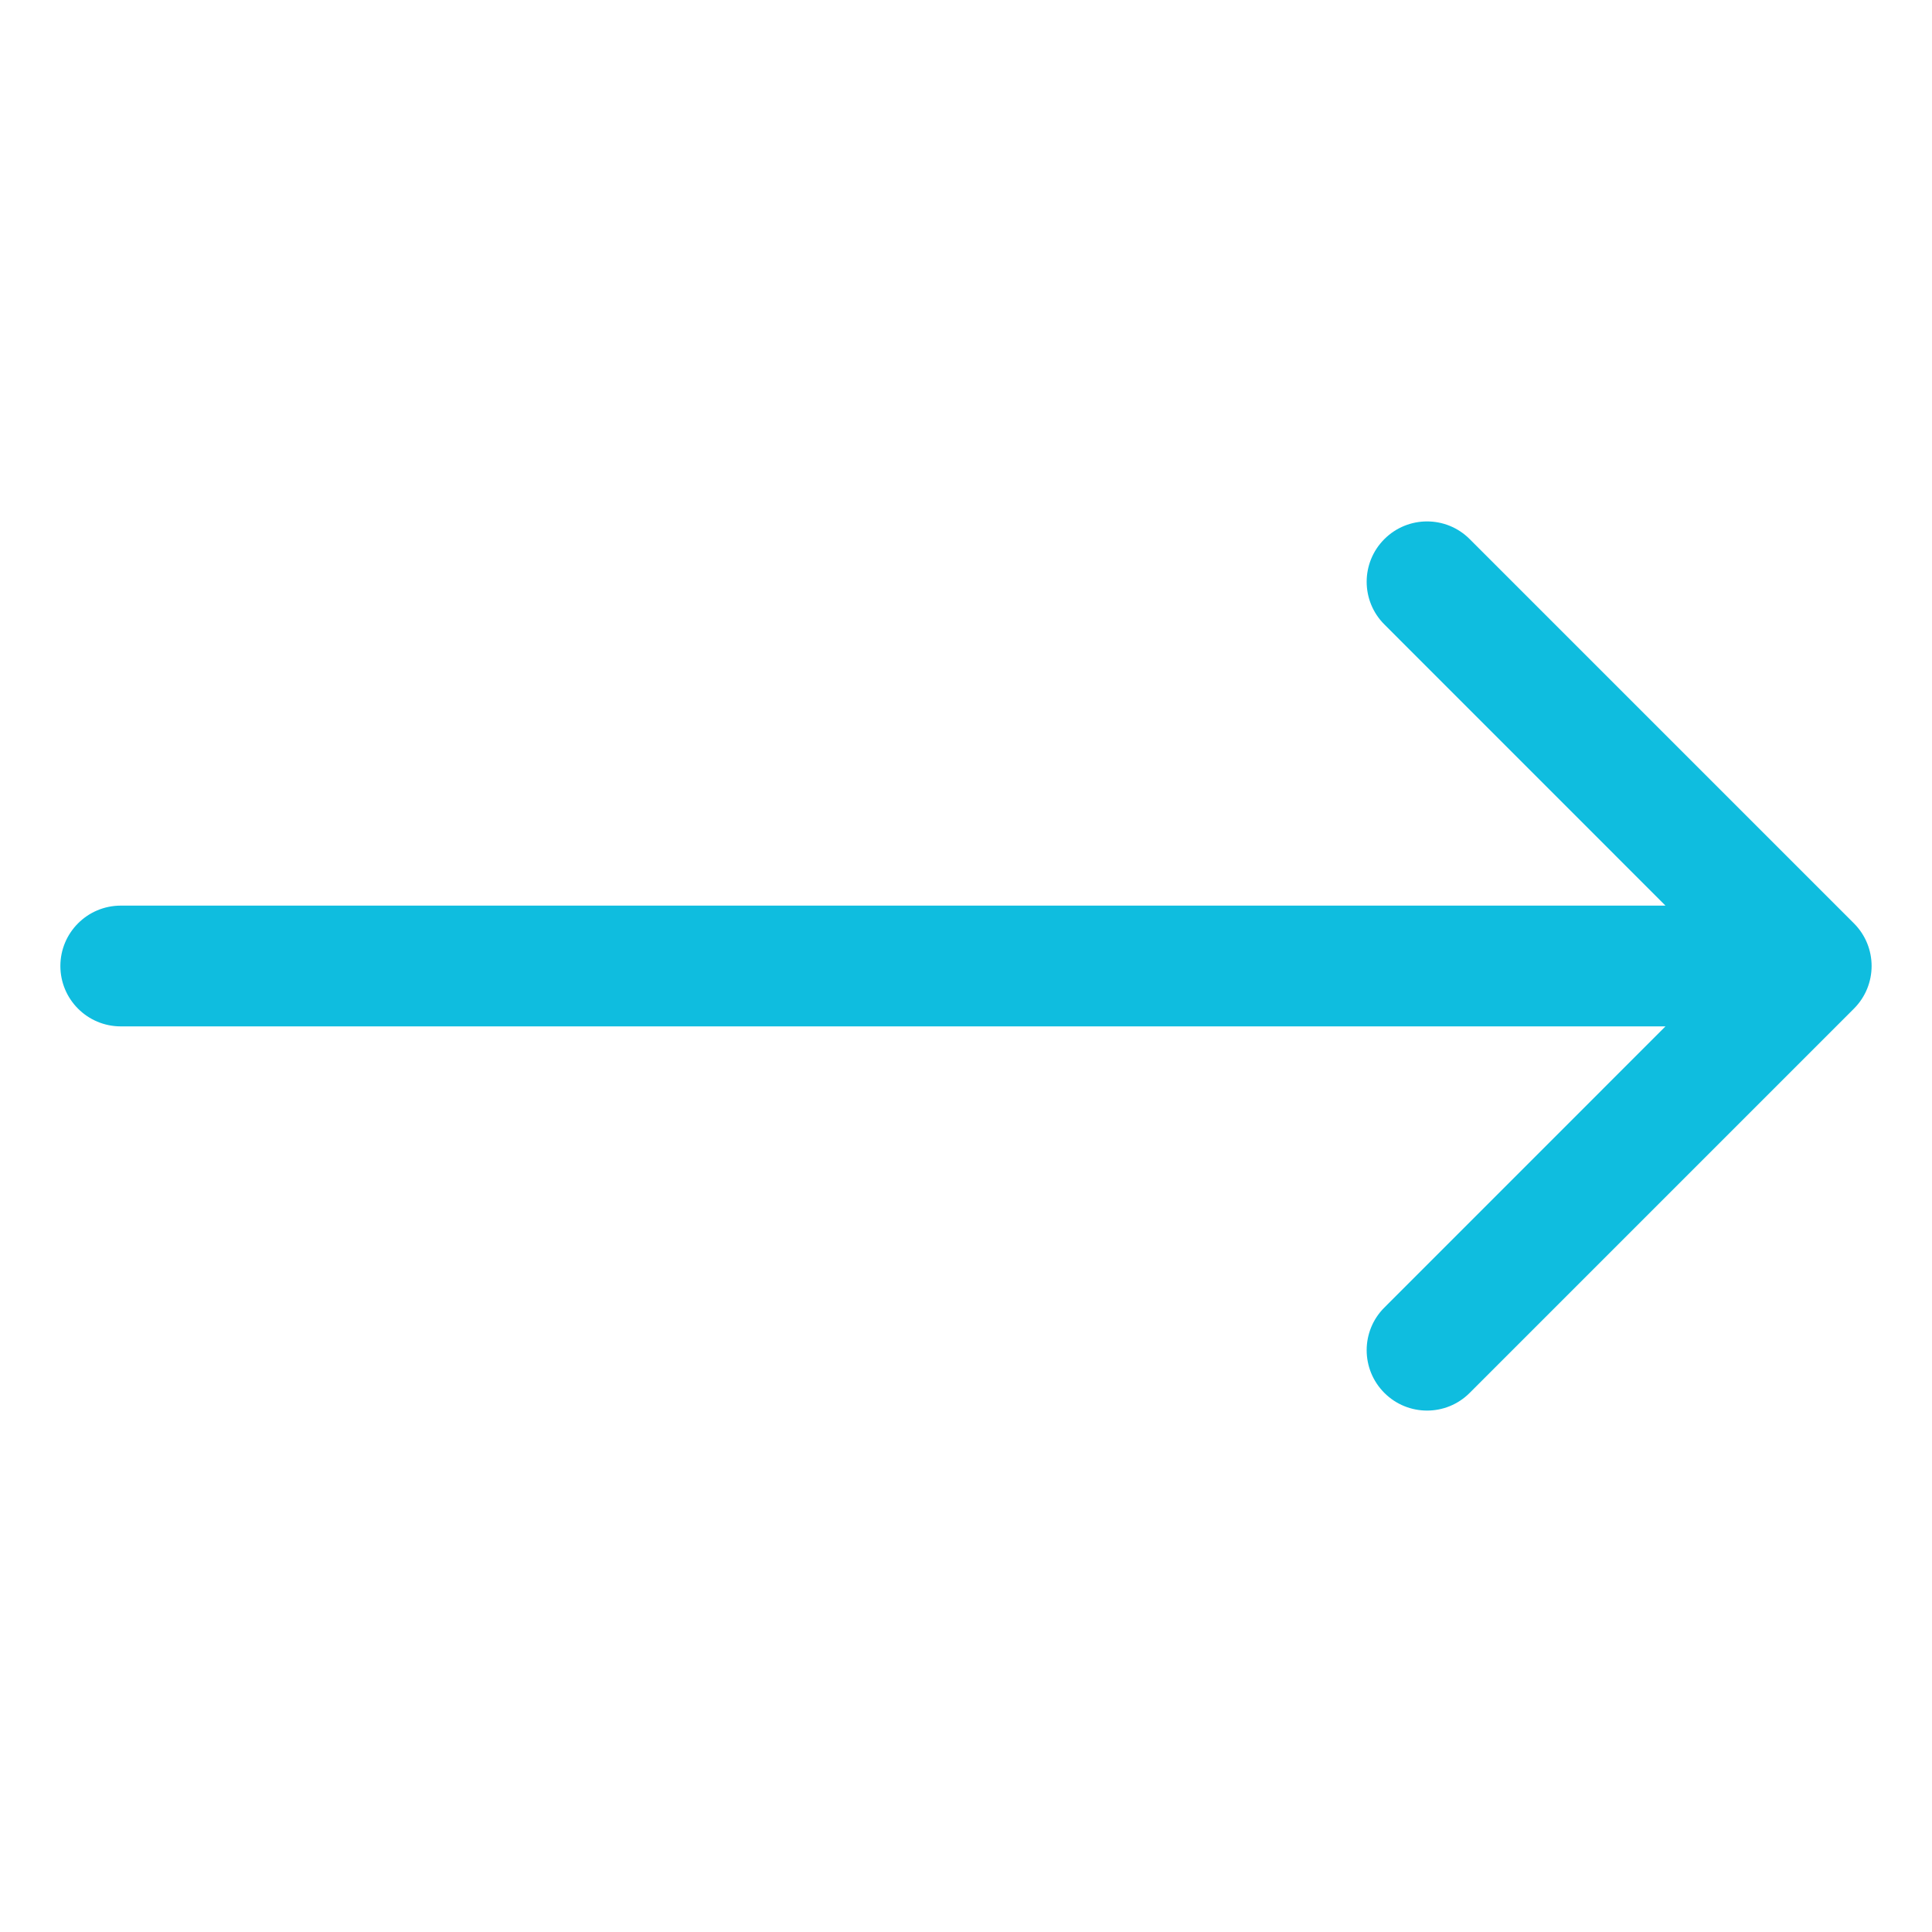 <svg width="24" height="24" viewBox="0 0 24 24" fill="none" xmlns="http://www.w3.org/2000/svg">
<g id="Arrow Forward">
<path id="Vector" d="M1.5 11.25C1.086 11.25 0.75 11.586 0.75 12C0.75 12.414 1.086 12.75 1.5 12.75V11.25ZM23.03 12.53C23.323 12.237 23.323 11.763 23.03 11.47L18.257 6.697C17.965 6.404 17.49 6.404 17.197 6.697C16.904 6.99 16.904 7.464 17.197 7.757L21.439 12L17.197 16.243C16.904 16.535 16.904 17.01 17.197 17.303C17.49 17.596 17.965 17.596 18.257 17.303L23.03 12.53ZM1.5 12.75H22.5V11.25H1.5V12.75Z" fill="#0FBDDF"/>
</g>
</svg>
